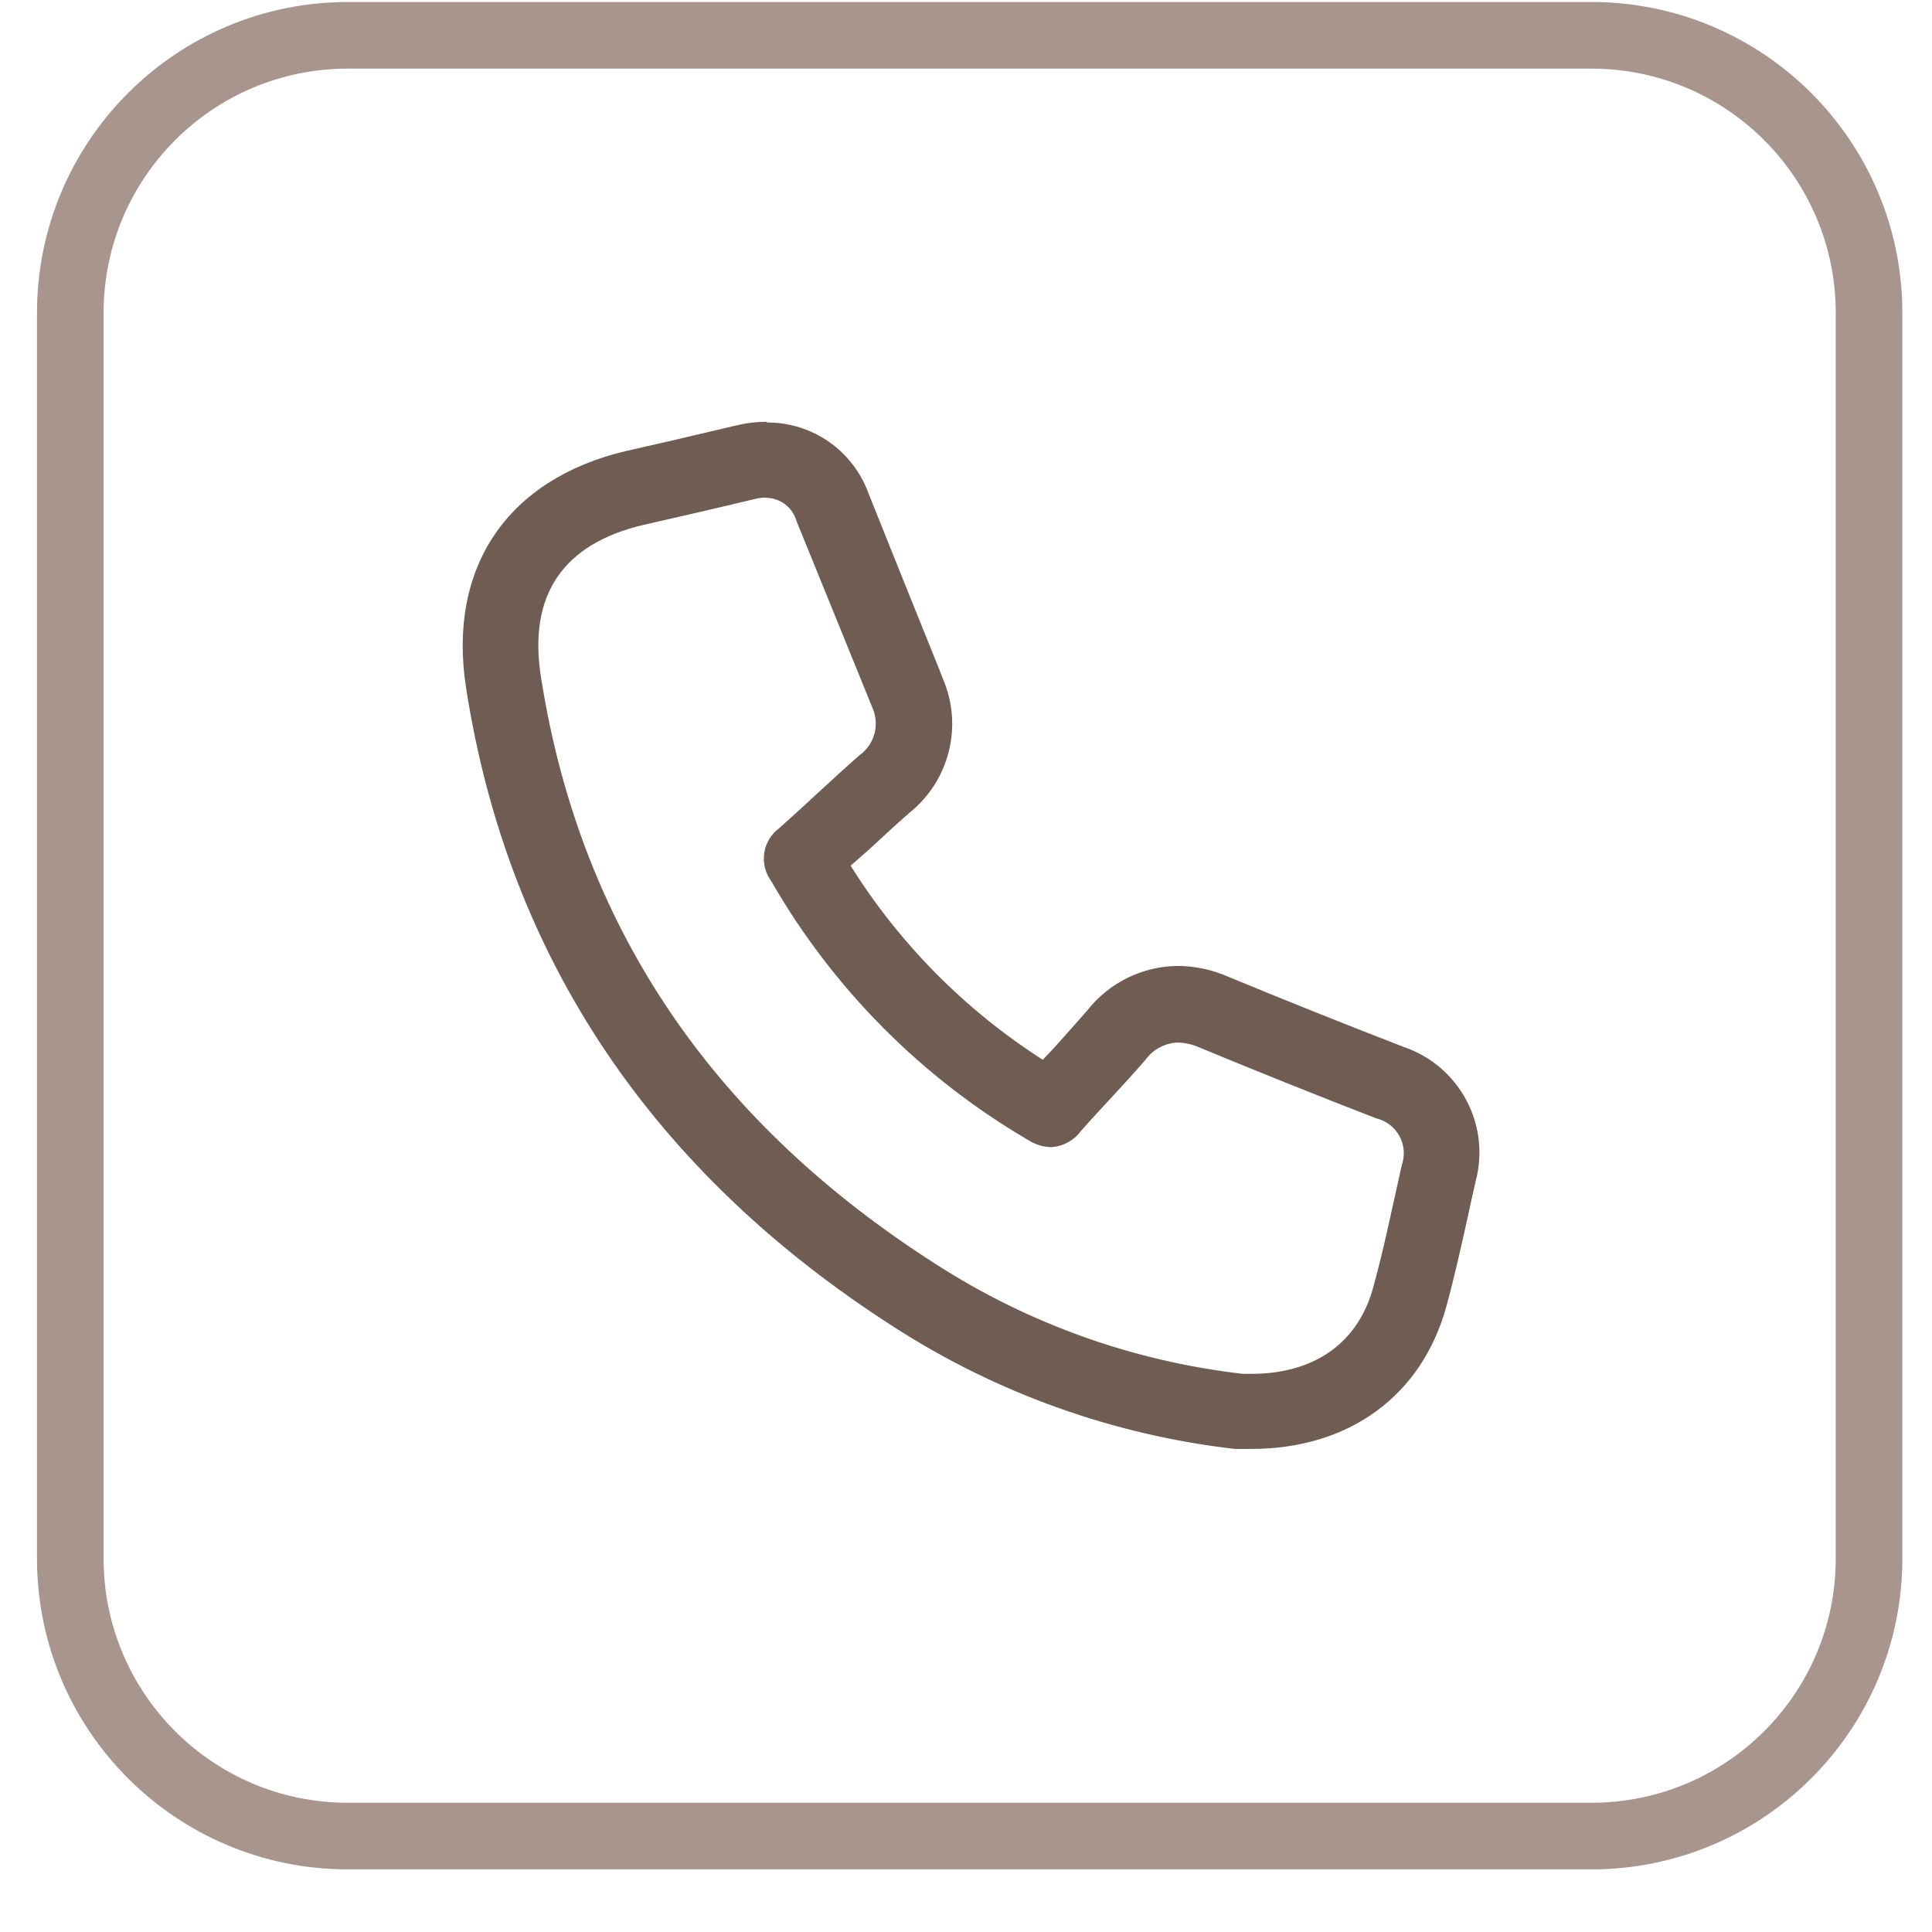 <svg xmlns="http://www.w3.org/2000/svg" width="29" height="29" viewBox="0 0 29 29" fill="none"><path d="M1.055 4.697C1.055 2.396 2.92 0.53 5.221 0.53H23.888C26.189 0.53 28.055 2.396 28.055 4.697V23.394C28.055 25.695 26.189 27.56 23.888 27.56H5.221C2.92 27.56 1.055 25.695 1.055 23.394V4.697Z" stroke="#A8958D"></path><path d="M11.489 7.472C11.595 7.471 11.697 7.505 11.782 7.568C11.866 7.631 11.927 7.72 11.956 7.822C12.335 8.751 12.713 9.683 13.092 10.616C13.149 10.74 13.161 10.88 13.126 11.012C13.091 11.144 13.01 11.259 12.899 11.338C12.493 11.694 12.103 12.07 11.7 12.428C11.639 12.472 11.588 12.528 11.549 12.592C11.509 12.657 11.483 12.728 11.472 12.802C11.461 12.877 11.464 12.953 11.482 13.025C11.5 13.098 11.533 13.167 11.578 13.228C12.502 14.836 13.831 16.175 15.431 17.111C15.534 17.178 15.653 17.216 15.775 17.219C15.864 17.214 15.95 17.19 16.029 17.148C16.107 17.105 16.174 17.046 16.227 16.975C16.543 16.616 16.881 16.272 17.194 15.908C17.25 15.831 17.323 15.767 17.407 15.722C17.491 15.678 17.584 15.652 17.68 15.649C17.786 15.652 17.891 15.675 17.989 15.717C18.872 16.083 19.762 16.44 20.658 16.787C20.731 16.804 20.8 16.837 20.86 16.882C20.919 16.928 20.969 16.985 21.005 17.051C21.041 17.117 21.063 17.19 21.07 17.265C21.076 17.34 21.066 17.416 21.042 17.487C20.902 18.101 20.78 18.719 20.612 19.325C20.388 20.147 19.743 20.622 18.782 20.622H18.657C17.015 20.434 15.437 19.871 14.047 18.975C10.799 16.901 8.721 14.021 8.119 10.155C7.928 8.934 8.448 8.163 9.659 7.879C10.228 7.748 10.77 7.626 11.322 7.492C11.381 7.476 11.442 7.469 11.504 7.469M11.504 6.331C11.352 6.331 11.202 6.349 11.055 6.385L10.026 6.627L9.401 6.769C7.613 7.19 6.715 8.519 6.996 10.326C7.624 14.371 9.793 17.601 13.433 19.928C14.972 20.917 16.718 21.54 18.535 21.749H18.609H18.782C20.249 21.749 21.34 20.952 21.709 19.615C21.832 19.165 21.931 18.719 22.028 18.283C22.068 18.098 22.107 17.916 22.15 17.731C22.26 17.32 22.209 16.883 22.007 16.508C21.806 16.134 21.47 15.85 21.067 15.714C20.127 15.35 19.262 15.003 18.424 14.656C18.189 14.554 17.936 14.501 17.68 14.499C17.42 14.501 17.164 14.561 16.93 14.675C16.697 14.789 16.491 14.953 16.329 15.157C16.17 15.341 16.003 15.524 15.824 15.726L15.653 15.908C14.488 15.162 13.502 14.167 12.768 12.994L13.053 12.744C13.26 12.55 13.459 12.368 13.661 12.192C13.948 11.959 14.152 11.639 14.242 11.279C14.332 10.92 14.302 10.541 14.158 10.2L14.081 10.004C13.731 9.137 13.382 8.27 13.036 7.404C12.922 7.092 12.715 6.822 12.443 6.632C12.171 6.442 11.847 6.341 11.515 6.342L11.504 6.331Z" fill="#6F5D53"></path></svg>